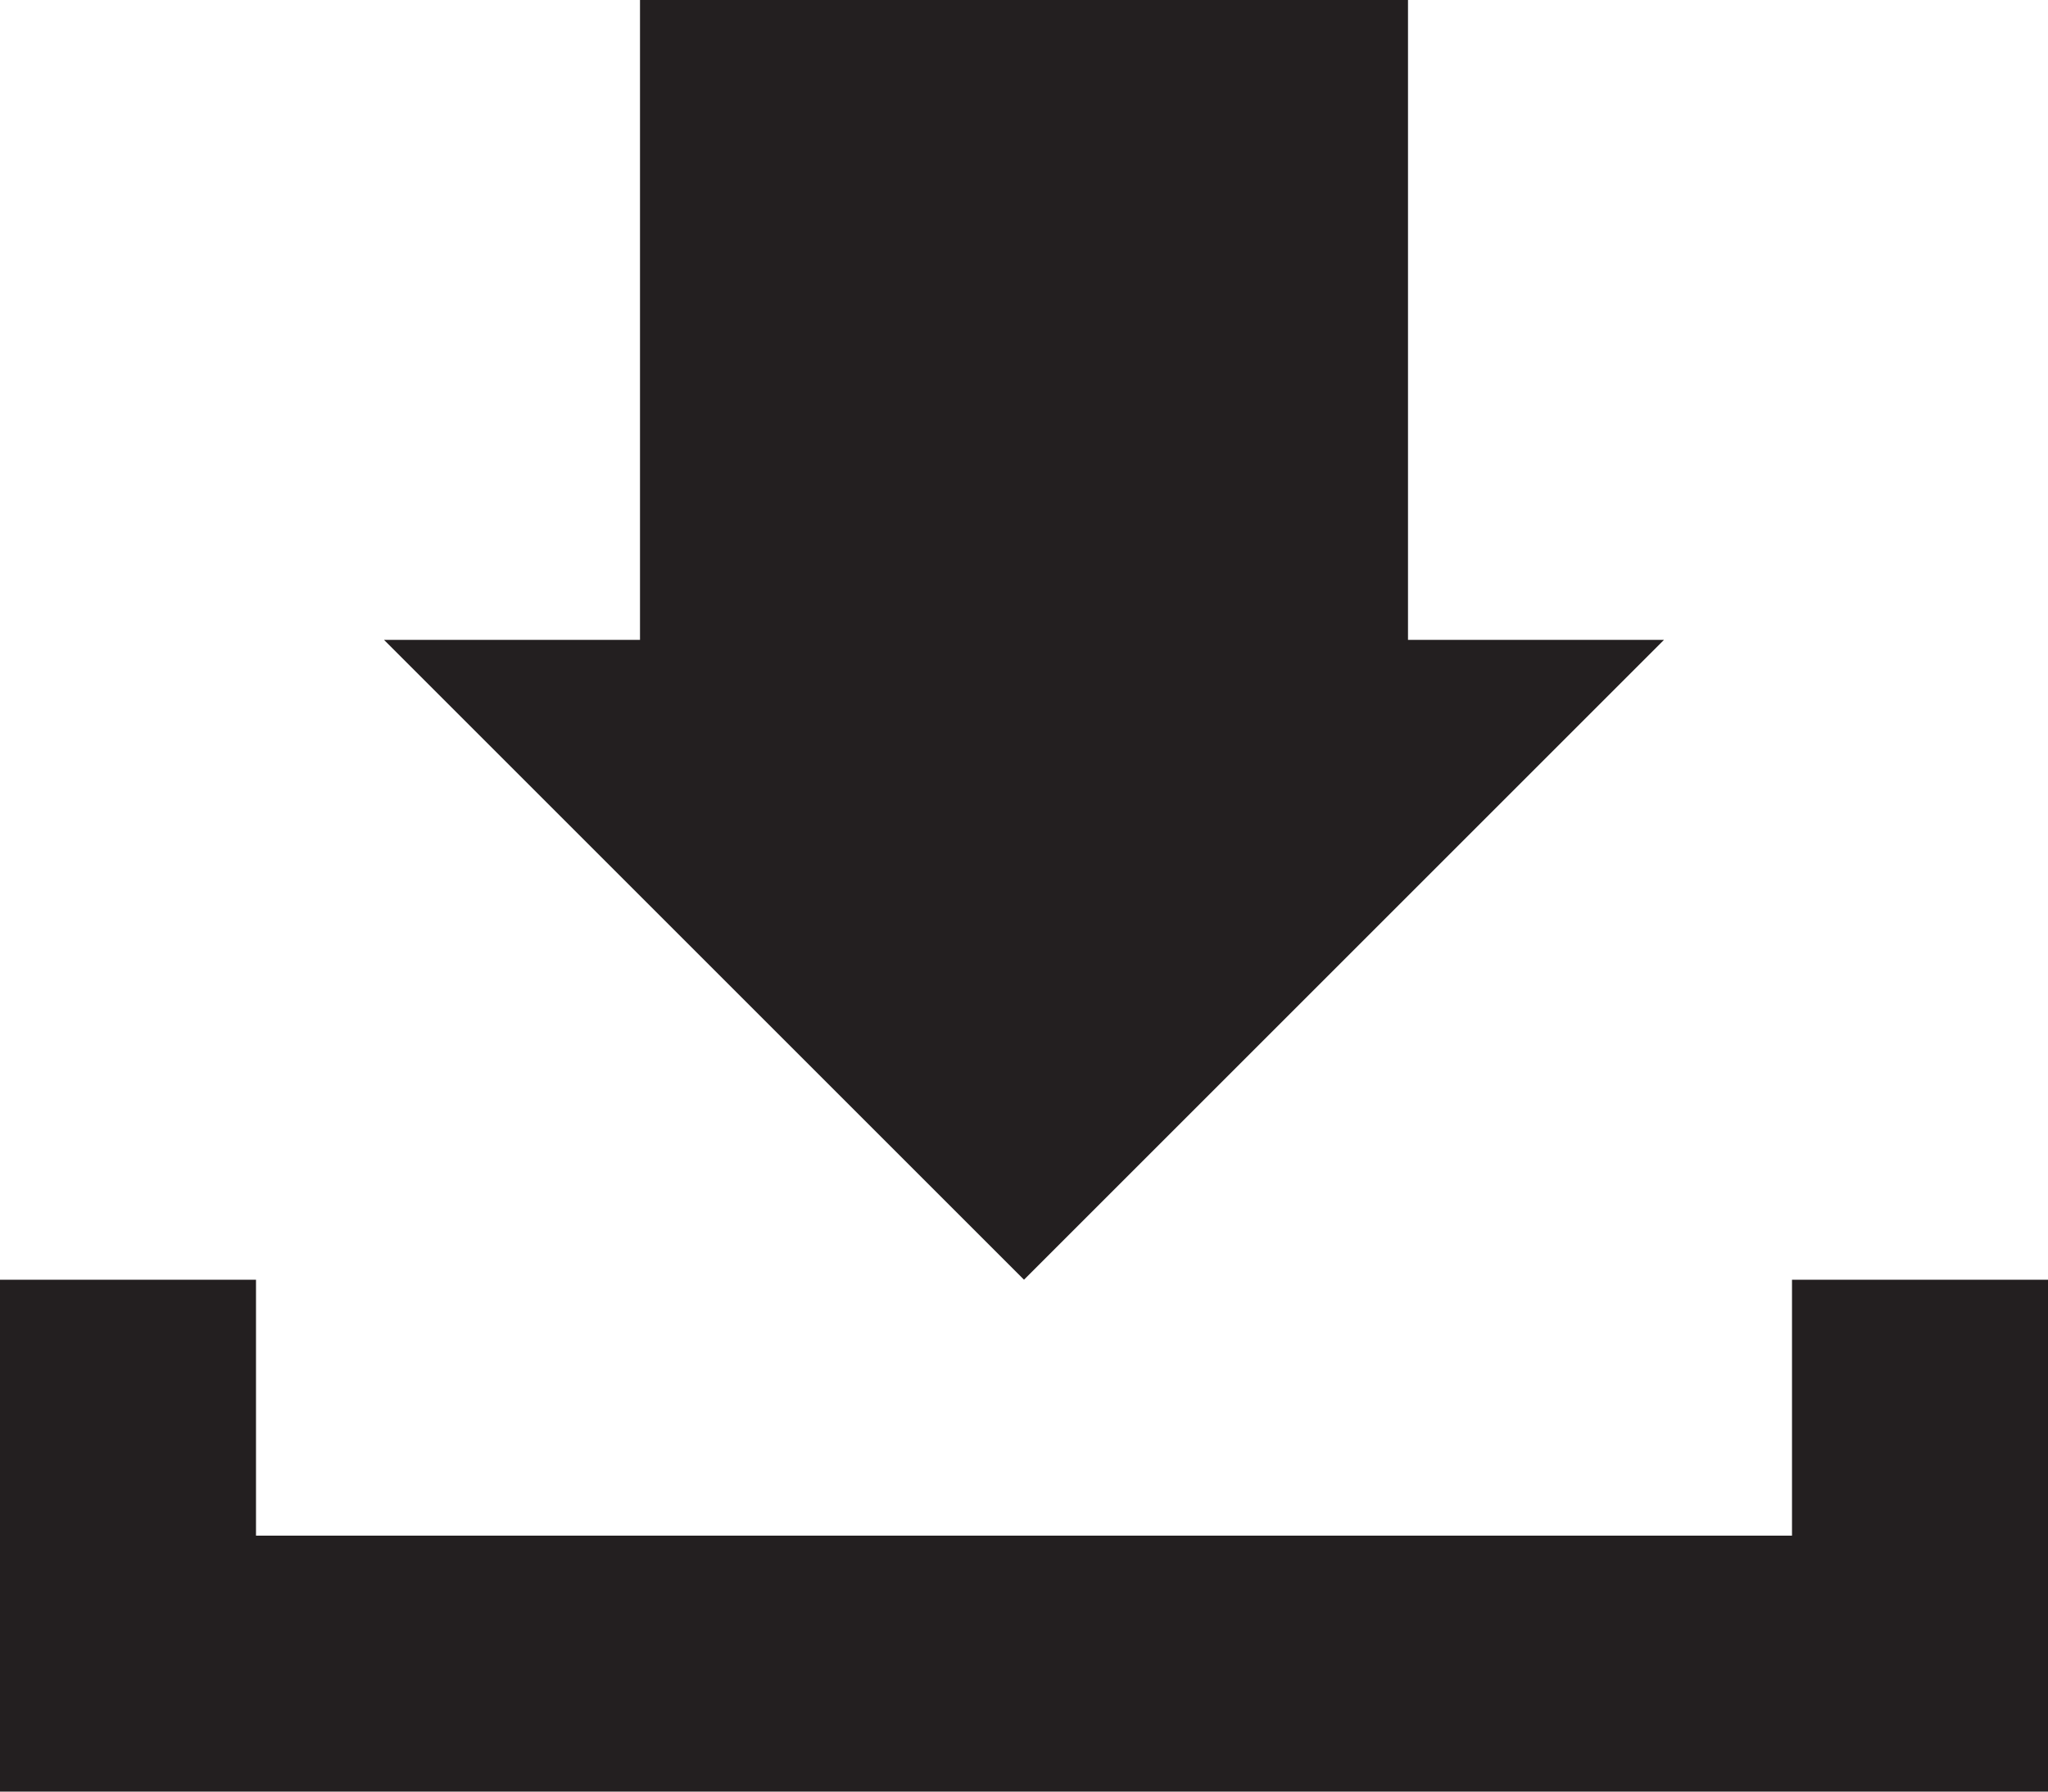 <svg id="Layer_1" data-name="Layer 1" xmlns="http://www.w3.org/2000/svg" viewBox="0 0 16 14"><defs><style>.cls-1{fill:#231f20;}</style></defs><title>download_icon</title><polygon class="cls-1" points="14 10 14 12 2 12 2 10 0 10 0 14 16 14 16 10 14 10"/><polygon class="cls-1" points="5 0 5 5 3 5 8 10 13 5 11 5 11 0 5 0"/></svg>
